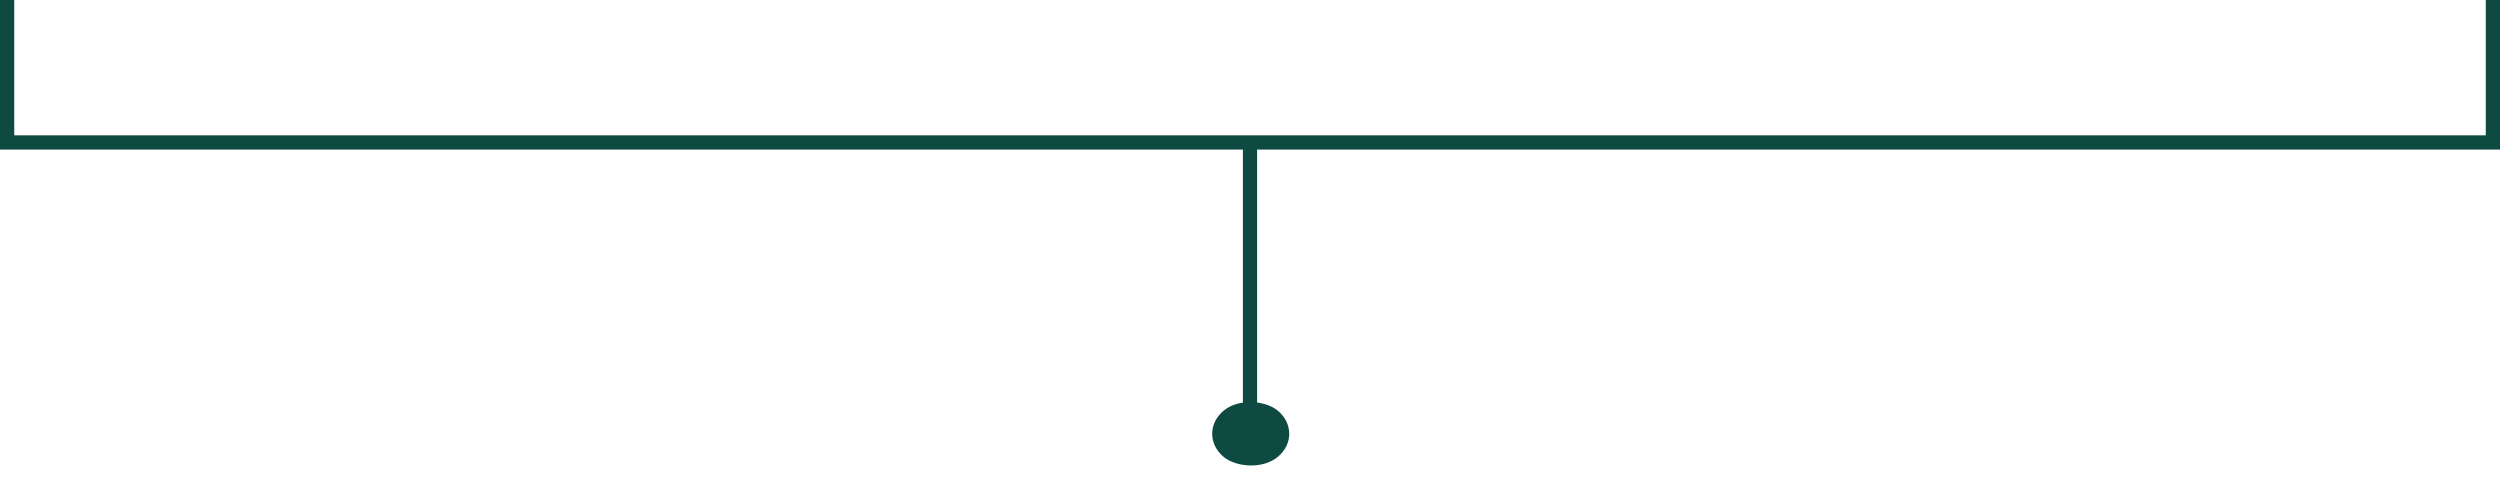 <svg xmlns="http://www.w3.org/2000/svg" width="351" height="68" viewBox="0 0 351 68" fill="none"><path d="M1 -0L1 20L175.5 20M350 -0V20L175.5 20M175.5 20V59.993" stroke="#0F4A42" stroke-width="2"></path><rect x="0.765" width="9" height="9" rx="4.5" transform="matrix(0.765 -0.645 0.765 0.645 168.13 61.396)" fill="#0F4A42" stroke="#0F4A42"></rect></svg>